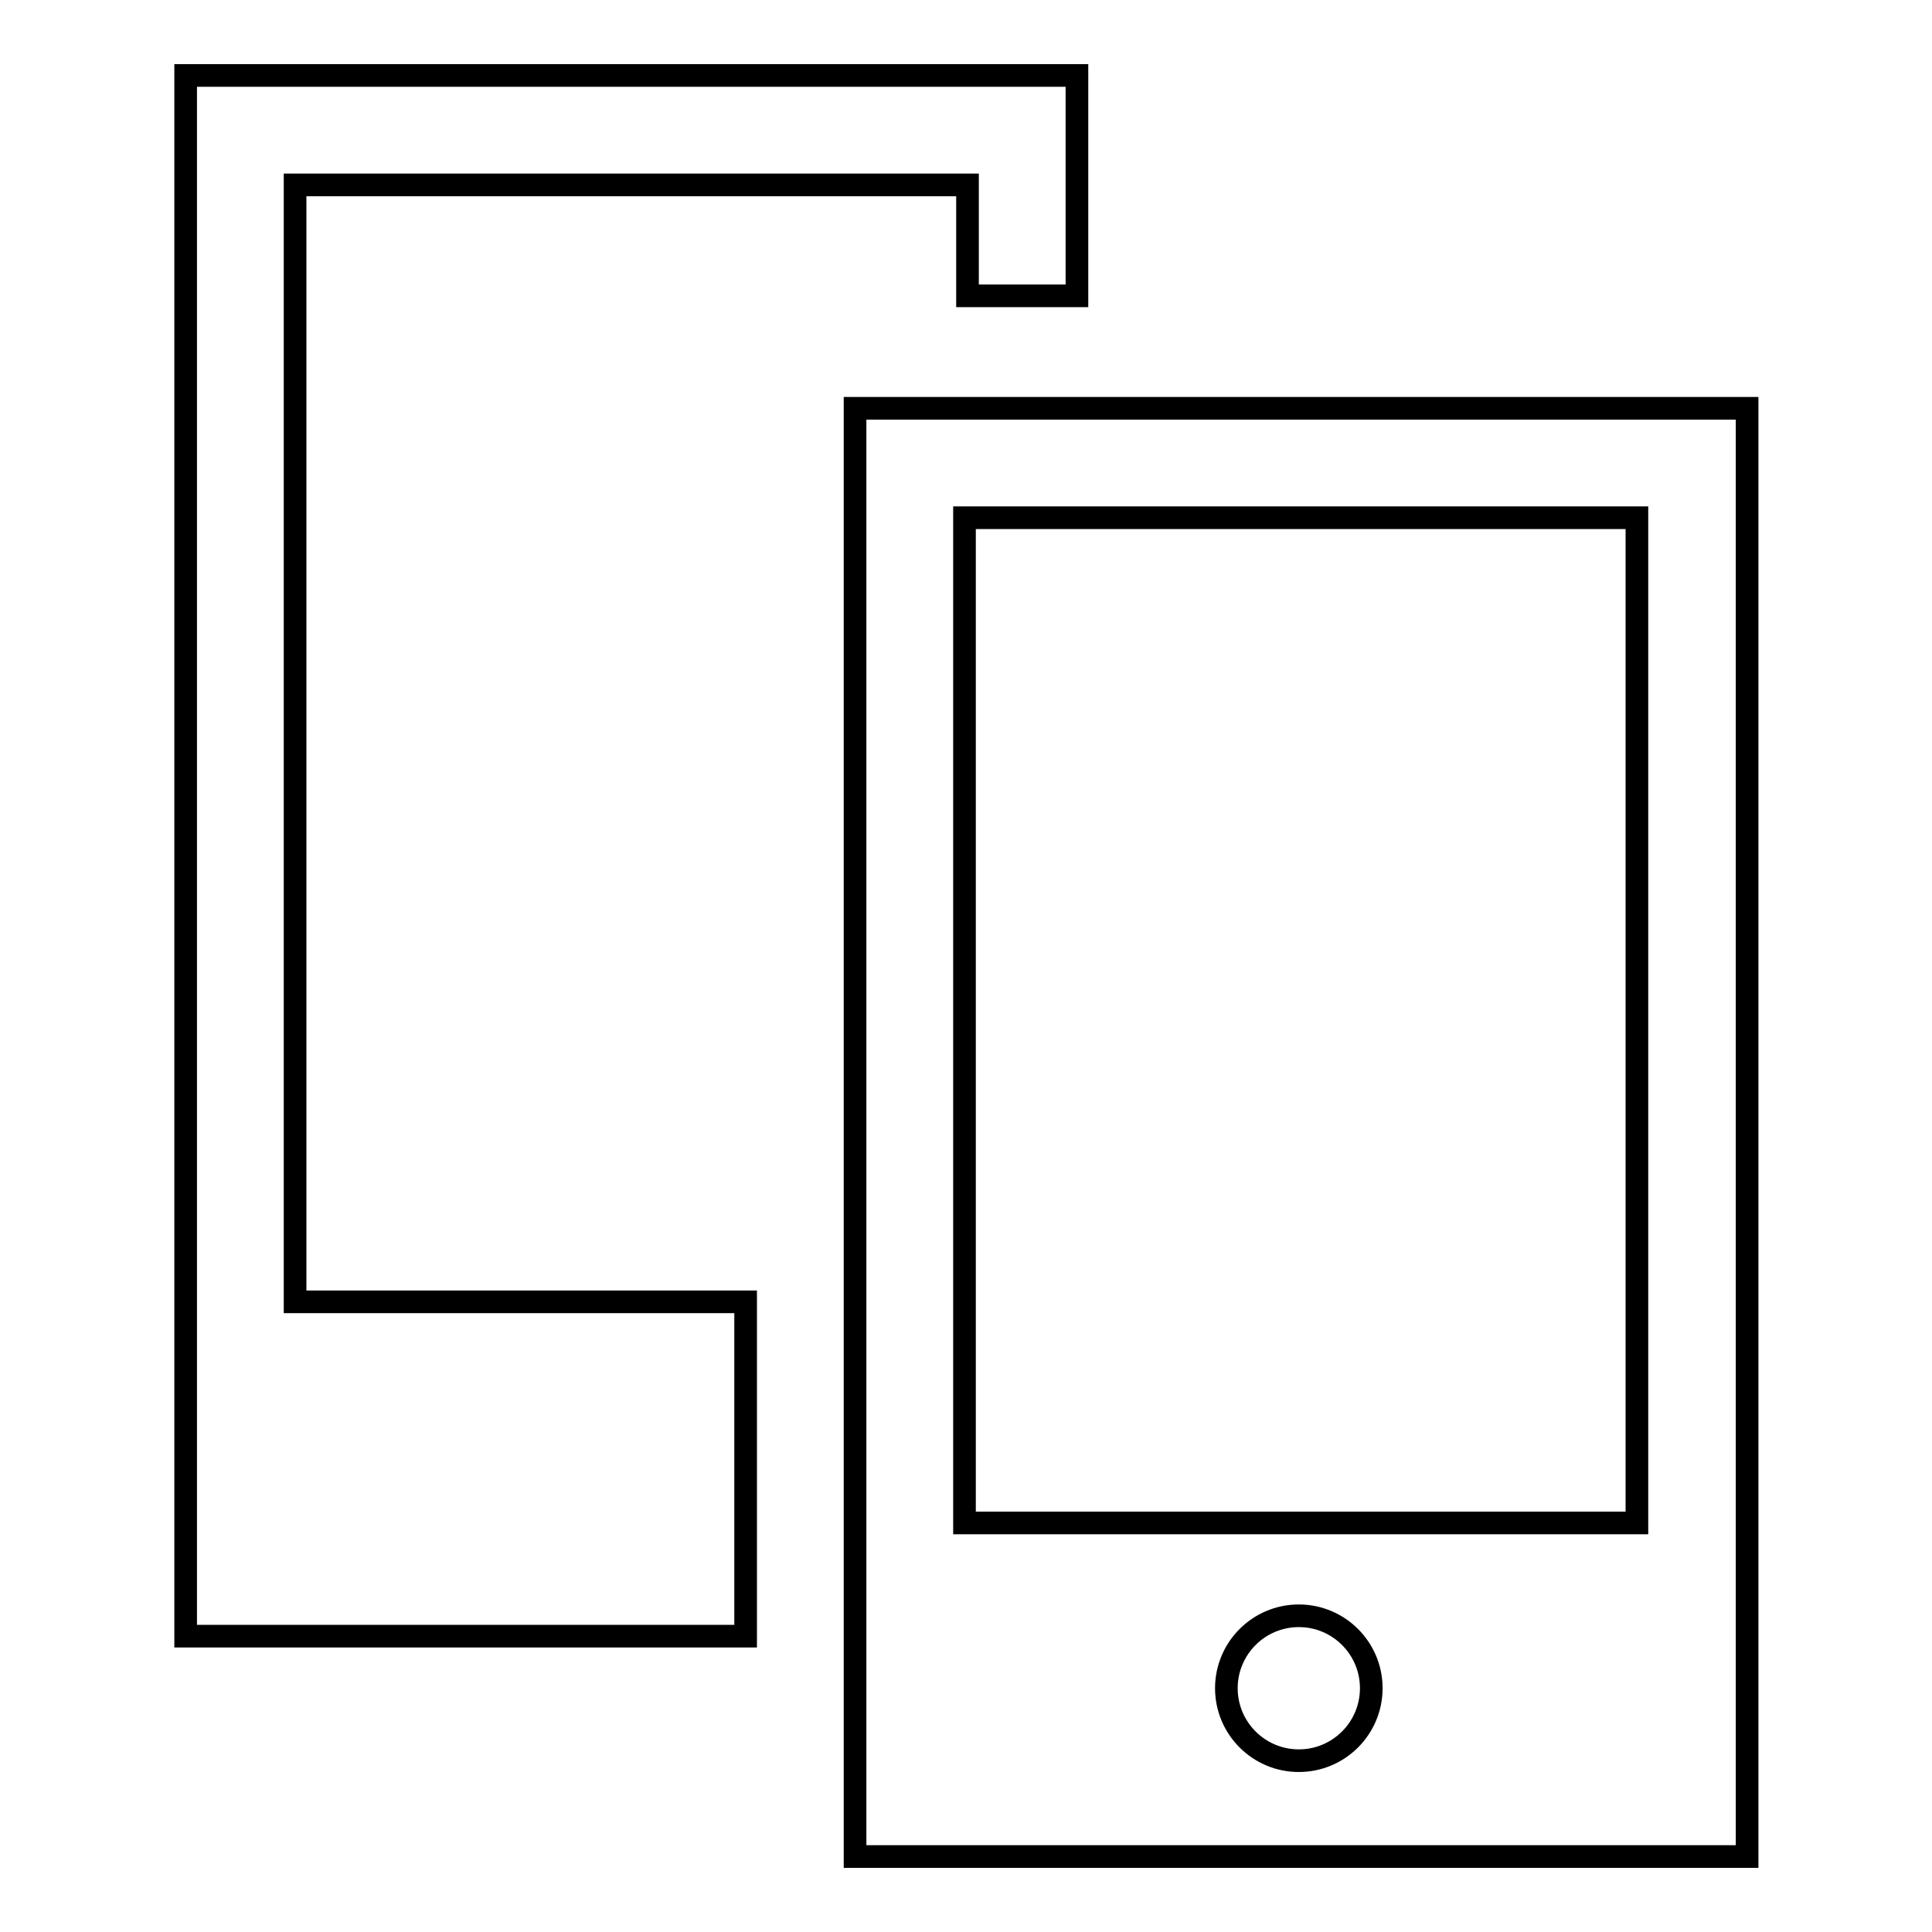 <?xml version="1.0" encoding="utf-8"?>
<!-- Svg Vector Icons : http://www.onlinewebfonts.com/icon -->
<!DOCTYPE svg PUBLIC "-//W3C//DTD SVG 1.1//EN" "http://www.w3.org/Graphics/SVG/1.1/DTD/svg11.dtd">
<svg version="1.1" xmlns="http://www.w3.org/2000/svg" xmlns:xlink="http://www.w3.org/1999/xlink" x="0px" y="0px" viewBox="0 0 256 256" enable-background="new 0 0 256 256" xml:space="preserve">
<g><g><path stroke-width="3" fill-opacity="0" stroke="#000000"  d="M225,54.1h-8.1h-89.1h-14.5v14.5V246h2.1h12.5h89.1h11.9h2.6V54.1H225z M172.1,233.3c-5.3,0-9.6-4.3-9.6-9.6s4.3-9.6,9.6-9.6s9.6,4.3,9.6,9.6C181.7,229,177.4,233.3,172.1,233.3z M127.8,201.7V68.6h89.1v133.2H127.8z"/><path stroke-width="3" fill-opacity="0" stroke="#000000"  d="M136.2,10h-8.1H39.1H24.6v14.5v192.3h2.1h12.5h59.6v-44.3H39.1V24.5h89.1v14.7h14.5V10H136.2z"/></g></g>
</svg>